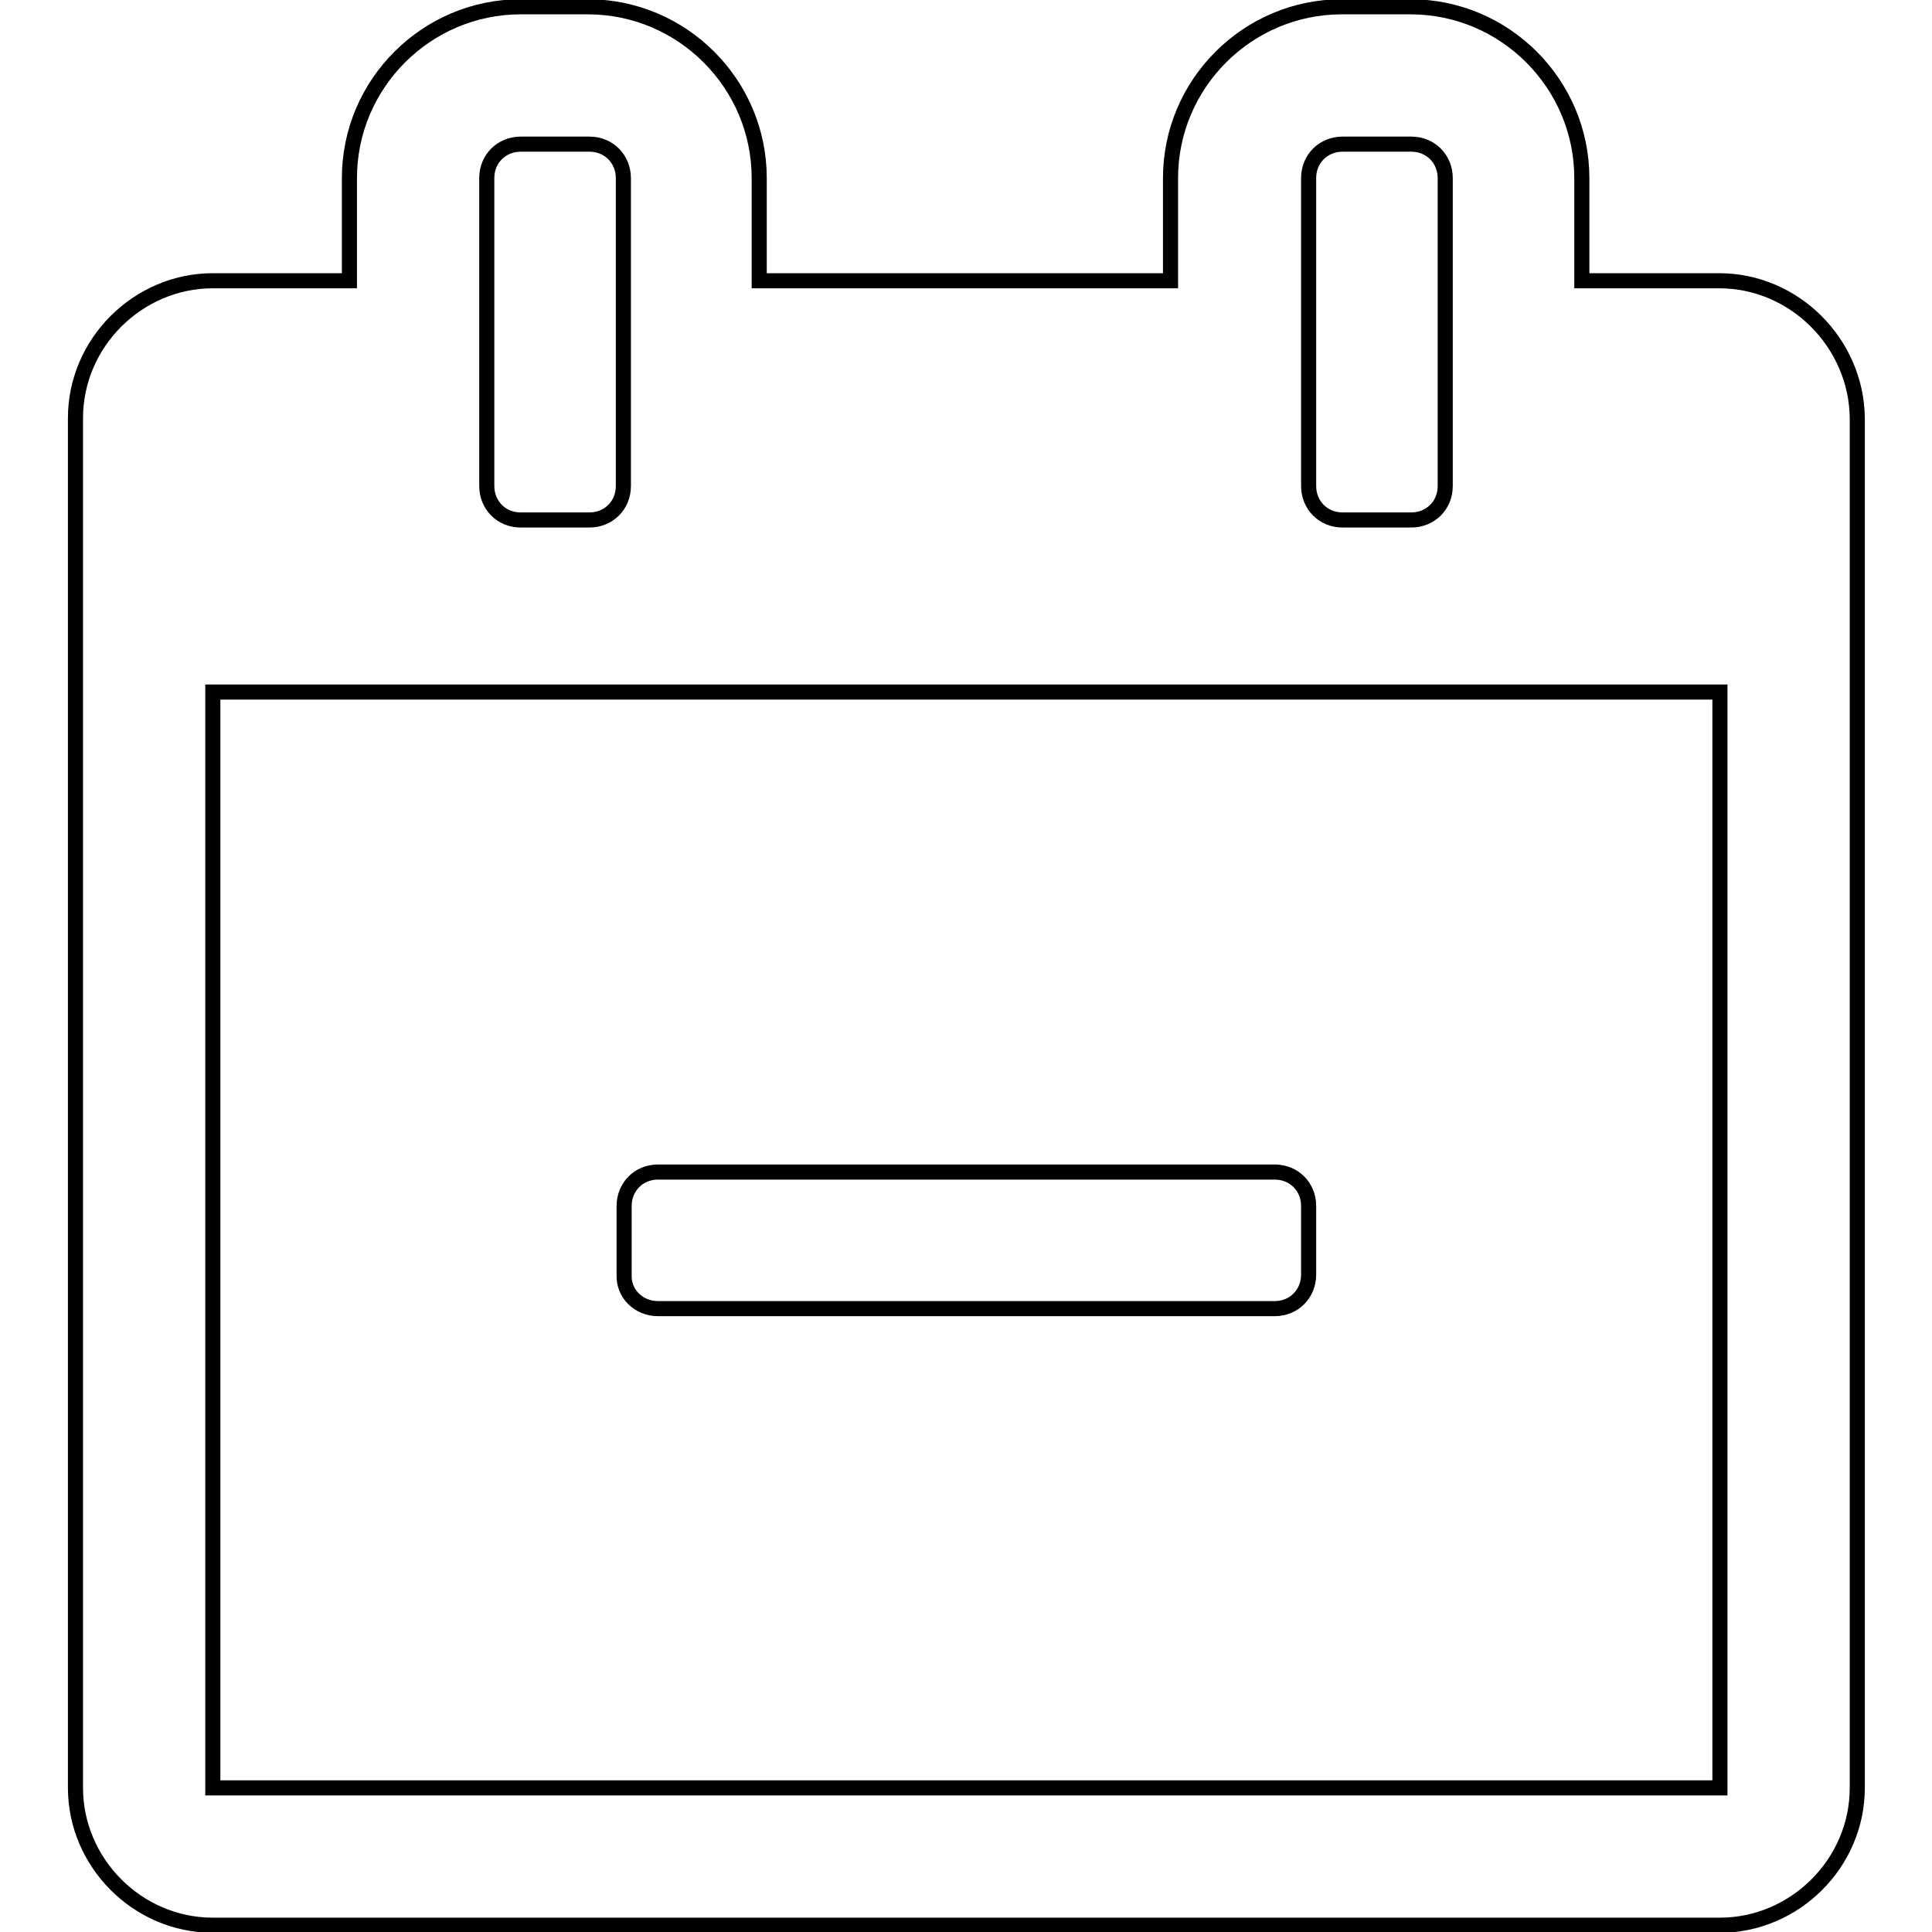<?xml version="1.0" encoding="utf-8"?>
<!-- Svg Vector Icons : http://www.onlinewebfonts.com/icon -->
<!DOCTYPE svg PUBLIC "-//W3C//DTD SVG 1.1//EN" "http://www.w3.org/Graphics/SVG/1.1/DTD/svg11.dtd">
<svg version="1.1" xmlns="http://www.w3.org/2000/svg" xmlns:xlink="http://www.w3.org/1999/xlink" x="0px" y="0px" viewBox="0 0 256 256" enable-background="new 0 0 256 256" xml:space="preserve">
<g> <path stroke-width="2" fill-opacity="0" stroke="#000000"  d="M87.2,173.4h81.7c2.6,0,4.5-2,4.5-4.5v-9.1c0-2.6-2-4.5-4.5-4.5H87.2c-2.6,0-4.5,2-4.5,4.5v9.1 C82.6,171.4,84.6,173.4,87.2,173.4z M227.8,37.2h-18.2V23.6c0-12.5-10.2-22.7-22.7-22.7h-9.1c-12.5,0-22.7,10.2-22.7,22.7v13.6 h-54.5V23.6c0-12.5-10.2-22.7-22.7-22.7H69c-12.5,0-22.7,10.2-22.7,22.7v13.6H28.2c-9.9,0-18.2,8.2-18.2,18.2v181.5 c0,9.9,8.2,18.2,18.2,18.2h199.7c9.9,0,18.2-8.2,18.2-18.2V55.4C246,45.5,237.8,37.2,227.8,37.2z M173.4,23.6c0-2.6,2-4.5,4.5-4.5 h9.1c2.6,0,4.5,2,4.5,4.5v40.8c0,2.6-2,4.5-4.5,4.5h-9.1c-2.6,0-4.5-2-4.5-4.5V23.6z M64.5,23.6c0-2.6,2-4.5,4.5-4.5h9.1 c2.6,0,4.5,2,4.5,4.5v40.8c0,2.6-2,4.5-4.5,4.5H69c-2.6,0-4.5-2-4.5-4.5V23.6z M227.8,236.9H28.2V91.7h199.7V236.9z"/></g>
</svg>